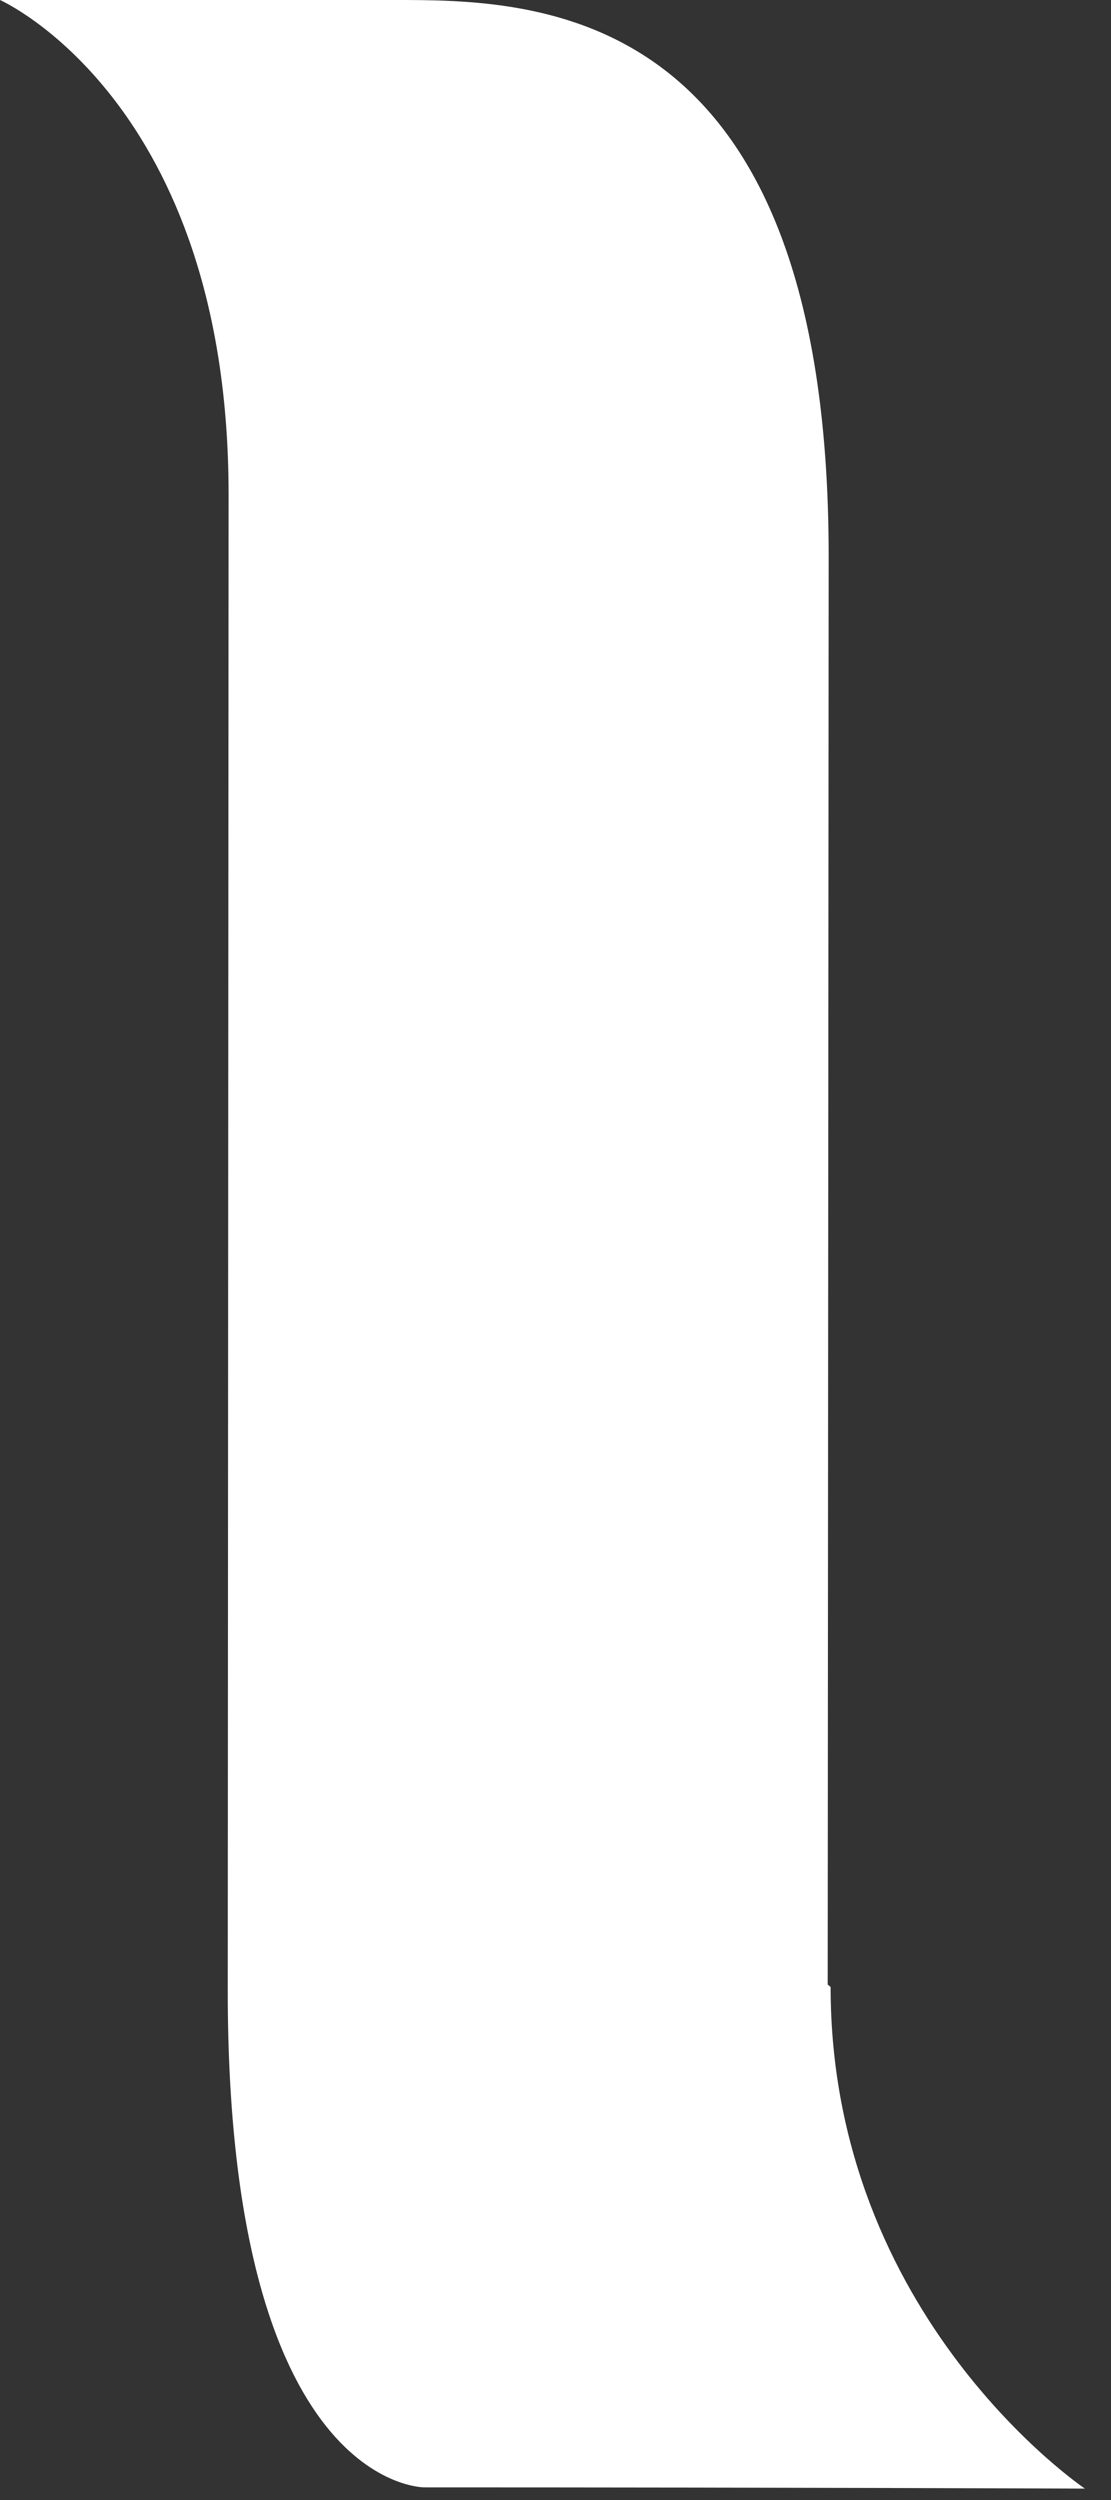 <?xml version="1.0" encoding="utf-8"?>
<svg xmlns="http://www.w3.org/2000/svg" fill="none" height="100%" overflow="visible" preserveAspectRatio="none" style="display: block;" viewBox="0 0 8 18" width="100%">
<rect x="0" y="0" width="8" height="18" fill="#333333" stroke="none"/>
<path d="M5.981 14.306C5.981 16.686 7.812 17.918 7.812 17.918C7.812 17.918 5.545 17.909 3.056 17.909C3.056 17.909 1.64 17.925 1.64 14.336V14.32L1.646 3.559C1.646 0.728 0 0 0 0H2.837C3.85 0 5.967 0 5.967 4.005L5.96 14.289L5.981 14.306Z" fill="white" id="Vector"/>
</svg>